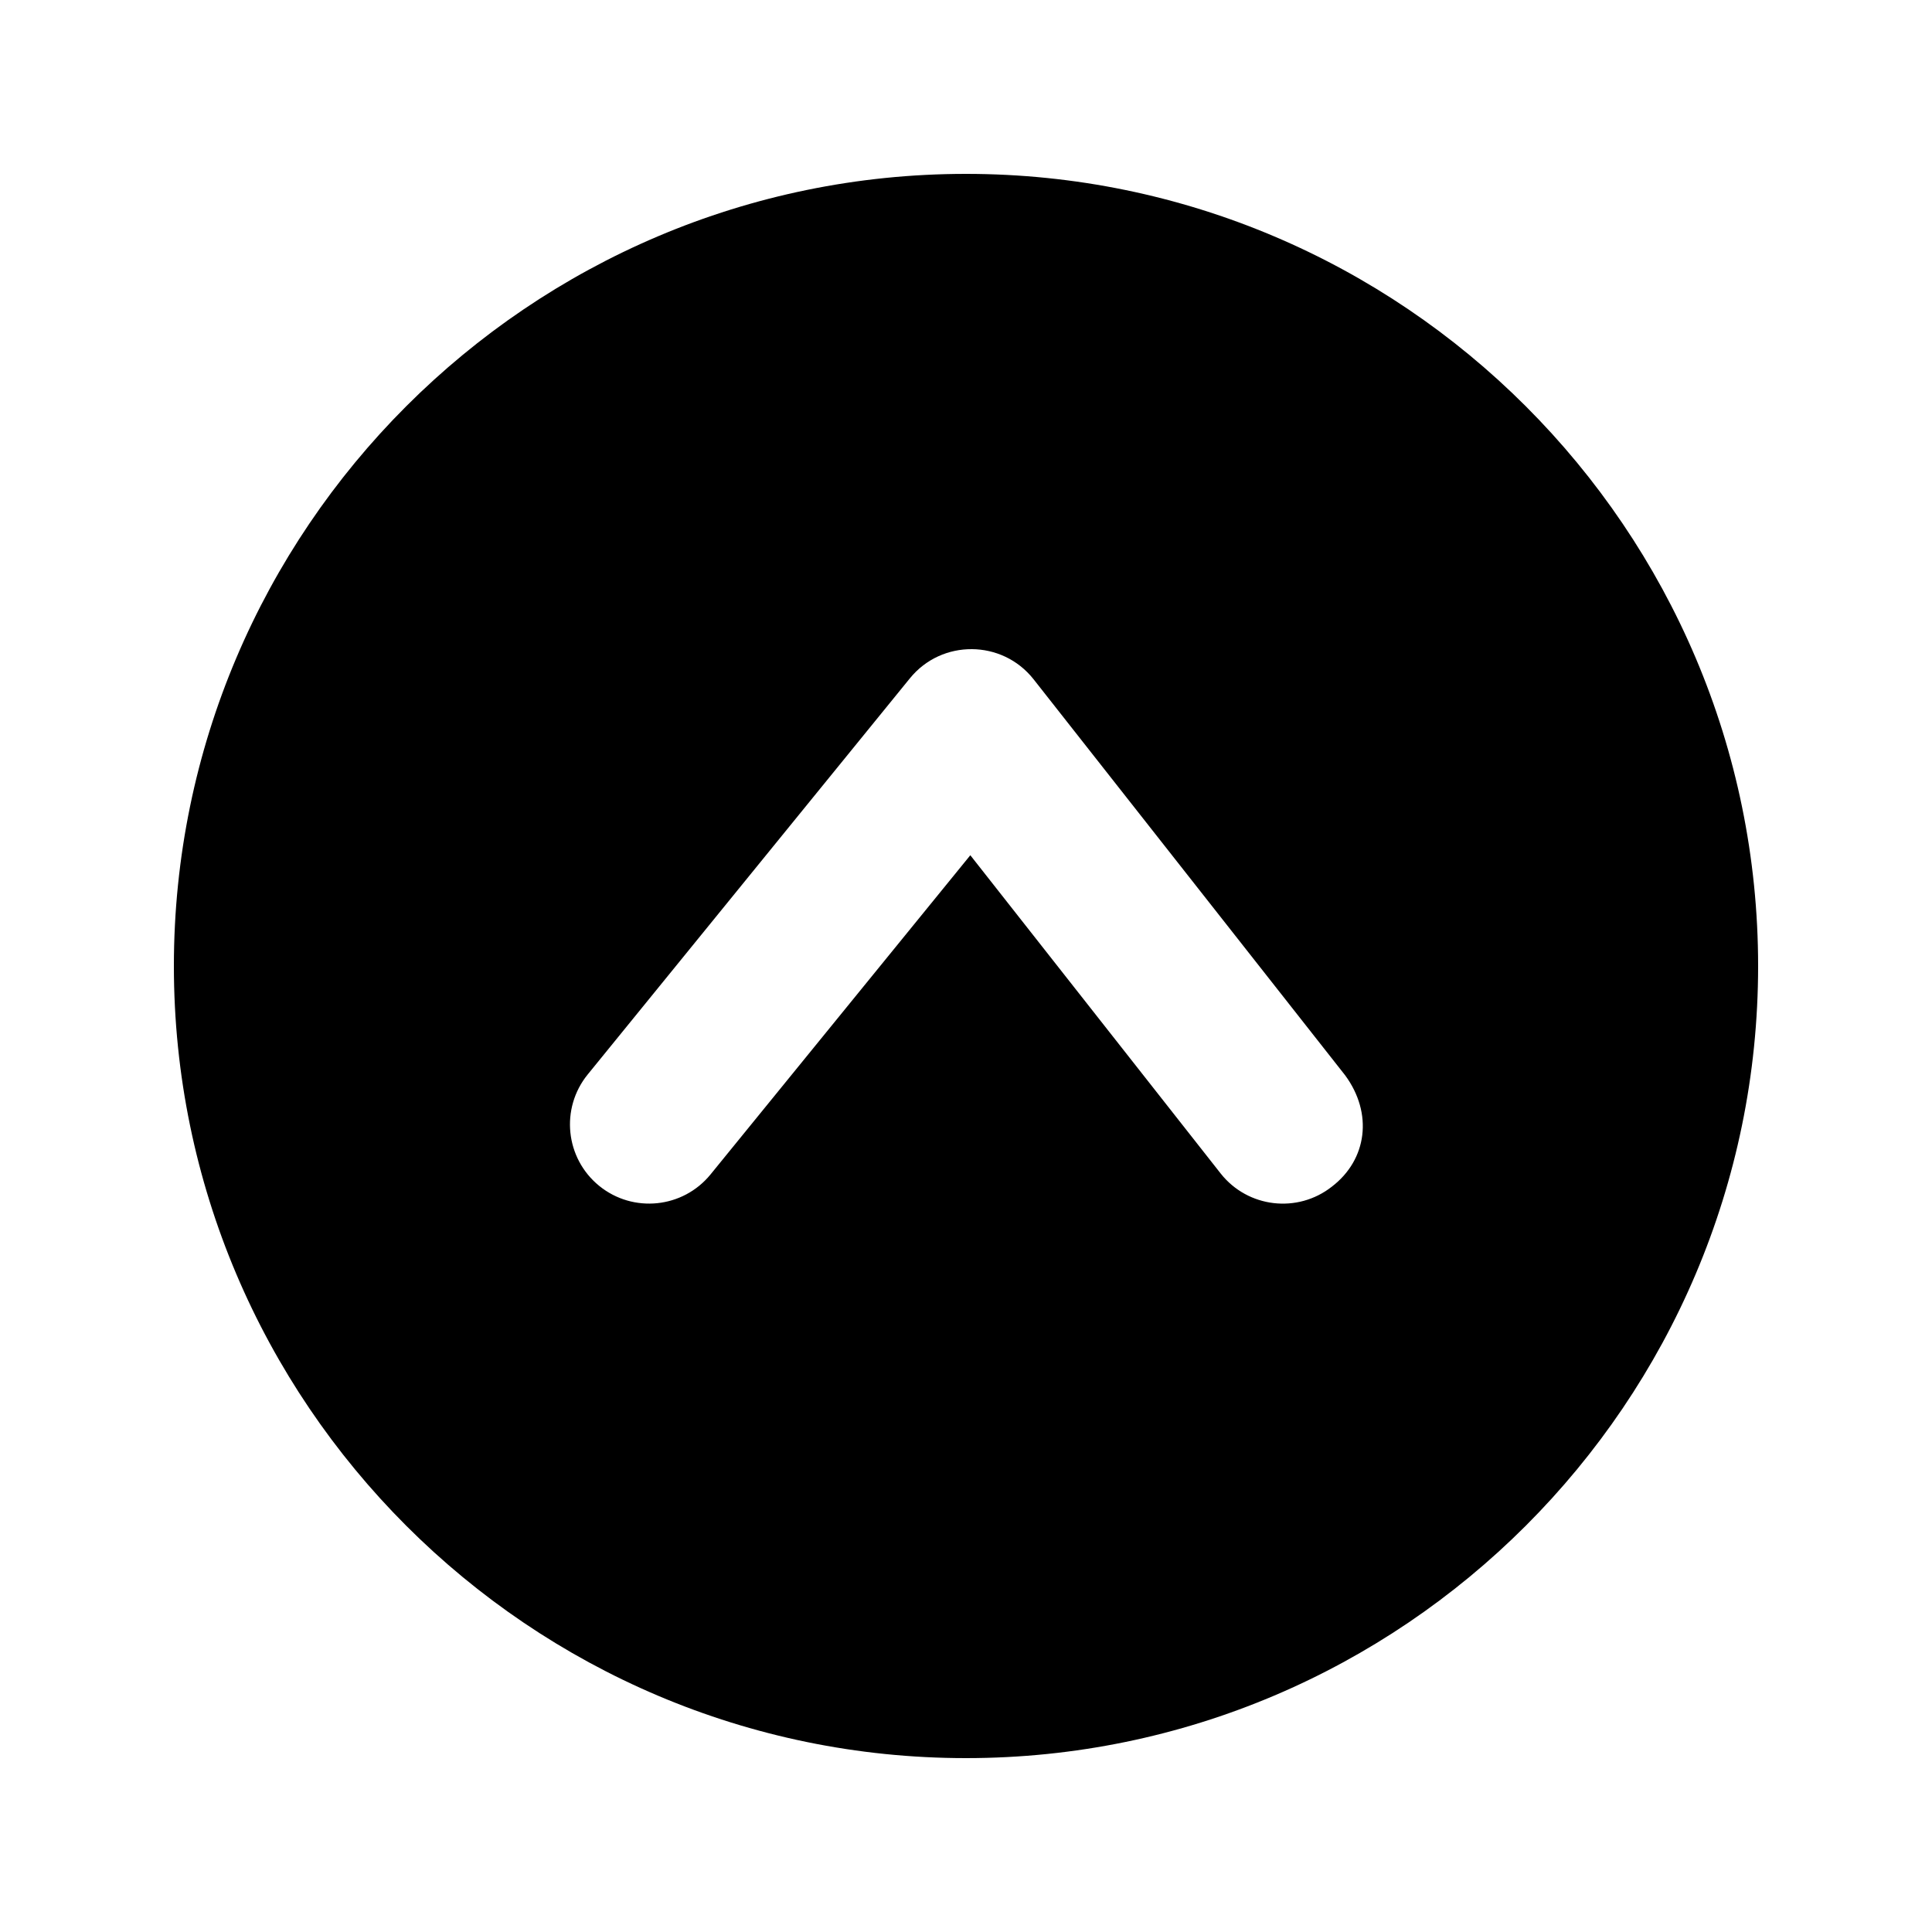 <?xml version="1.0" encoding="UTF-8"?>
<!-- Uploaded to: SVG Find, www.svgrepo.com, Generator: SVG Find Mixer Tools -->
<svg fill="#000000" width="800px" height="800px" version="1.1" viewBox="144 144 512 512" xmlns="http://www.w3.org/2000/svg">
 <path d="m400 190.08c-115.69 0-209.92 94.234-209.92 209.92s94.234 209.92 209.92 209.92 209.92-94.234 209.92-209.92-94.234-209.92-209.92-209.92zm1.559 125.95c6.098 0.043 12.195 2.707 16.359 7.996l82.574 104.96c7.383 10.039 5.859 22.293-3.527 29.48-9.102 7.176-22.301 5.617-29.48-3.484l-66.34-84.336-68.84 84.582c-7.316 8.984-20.527 10.344-29.52 3.035-8.984-7.316-10.344-20.527-3.035-29.52l85.363-104.96c4.242-5.227 10.344-7.793 16.441-7.75z"/>
</svg>